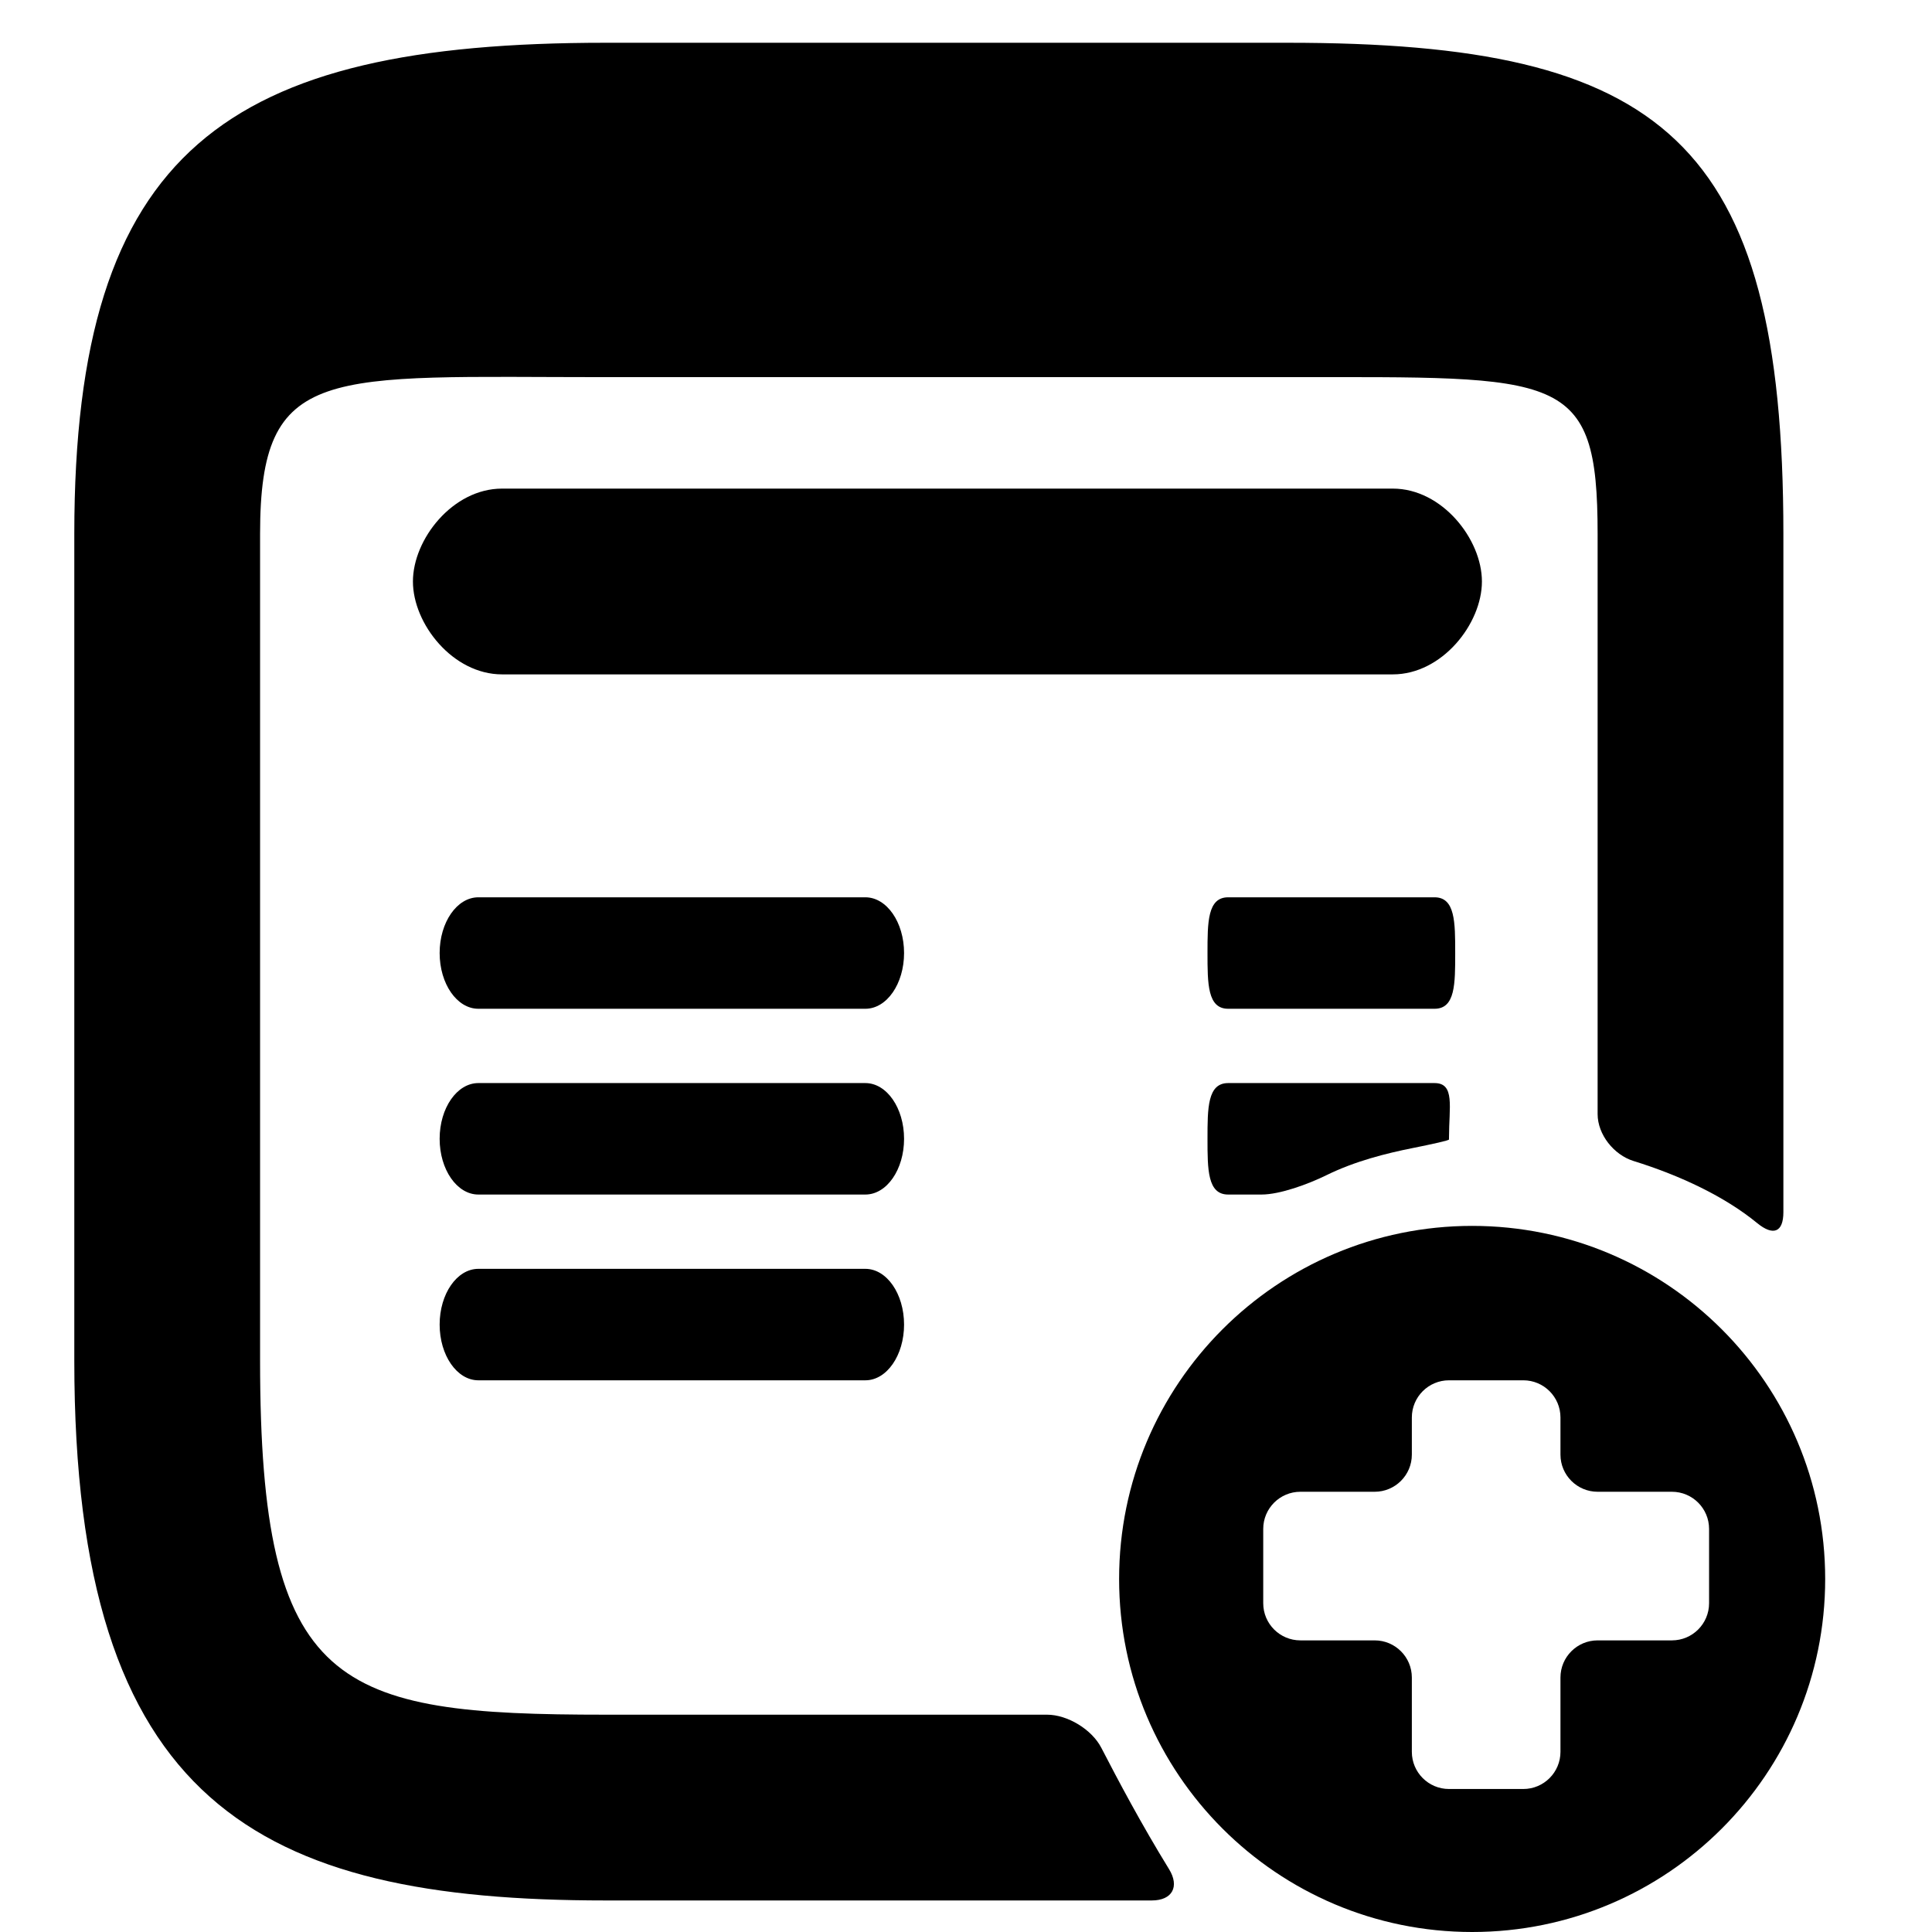 <?xml version="1.0" encoding="utf-8"?>
<!-- Generator: Adobe Illustrator 17.0.0, SVG Export Plug-In . SVG Version: 6.00 Build 0)  -->
<!DOCTYPE svg PUBLIC "-//W3C//DTD SVG 1.1//EN" "http://www.w3.org/Graphics/SVG/1.1/DTD/svg11.dtd">
<svg version="1.1" id="Capa_1" xmlns="http://www.w3.org/2000/svg" xmlns:xlink="http://www.w3.org/1999/xlink" x="0px" y="0px"
	 width="52px" height="52px" viewBox="0 0 52 52" enable-background="new 0 0 52 52" xml:space="preserve">
<g>
	<path d="M37.489,13.151H13.512c-1.326,0-2.398,1.361-2.398,2.5s1.073,2.5,2.398,2.5h23.977c1.324,0,2.397-1.361,2.397-2.5
		S38.813,13.151,37.489,13.151z"/>
	<path d="M23.291,24.151H12.875c-0.576,0-1.042,0.672-1.042,1.5s0.466,1.5,1.042,1.5h10.416c0.577,0,1.042-0.672,1.042-1.5
		S23.867,24.151,23.291,24.151z"/>
	<path d="M38.611,24.151h-5.555c-0.556,0-0.556,0.672-0.556,1.5s0,1.5,0.556,1.5h5.555c0.559,0,0.556-0.672,0.556-1.5
		S39.167,24.151,38.611,24.151z"/>
	<path d="M38.611,29.151h-5.555c-0.556,0-0.556,0.672-0.556,1.5s0,1.5,0.556,1.5c0,0,0.402,0,0.898,0
		c0.496,0,1.254-0.278,1.75-0.522c0.767-0.377,1.603-0.586,2.313-0.728C38.559,30.792,39,30.696,39,30.669c0-0.016,0-0.032,0-0.049
		C39,29.792,39.167,29.151,38.611,29.151z"/>
	<path d="M23.291,29.151H12.875c-0.576,0-1.042,0.672-1.042,1.5s0.466,1.5,1.042,1.5h10.416c0.577,0,1.042-0.672,1.042-1.5
		S23.867,29.151,23.291,29.151z"/>
	<path d="M23.291,34.151H12.875c-0.576,0-1.042,0.672-1.042,1.5s0.466,1.5,1.042,1.5h10.416c0.577,0,1.042-0.672,1.042-1.5
		S23.867,34.151,23.291,34.151z"/>
	<path d="M7,36.622V14.37c0-4.599,1.762-4.219,9.301-4.219h18.355c7.37,0,8.344-0.18,8.344,4.219v15.615
		c0,0.552,0.438,1.099,0.966,1.263c1.263,0.392,2.46,0.959,3.328,1.671C47.721,33.27,48,33.176,48,32.624V14.37
		C48,3.75,44.737,1.151,34.656,1.151H16.301C6.112,1.151,2,4.012,2,14.37v22.252c0,11.929,4.95,14.529,14.301,14.529h14.7
		c0.552,0,0.753-0.374,0.463-0.844c-0.751-1.221-1.369-2.388-1.823-3.267c-0.254-0.491-0.907-0.889-1.459-0.889H16.301
		C9.049,46.151,7,45.476,7,36.622z"/>
</g>
<path d="M39.623,32.995c-5.248,0-9.502,4.255-9.502,9.503S34.375,52,39.623,52s9.502-4.254,9.502-9.502S44.871,32.995,39.623,32.995
	z M45,44.151h-2c-0.552,0-1,0.448-1,1v2c0,0.552-0.448,1-1,1h-2c-0.552,0-1-0.448-1-1v-2c0-0.552-0.448-1-1-1h-2
	c-0.552,0-1-0.448-1-1v-2c0-0.552,0.448-1,1-1h2c0.552,0,1-0.448,1-1v-1c0-0.552,0.448-1,1-1h2c0.552,0,1,0.448,1,1v1
	c0,0.552,0.448,1,1,1h2c0.552,0,1,0.448,1,1v2C46,43.703,45.552,44.151,45,44.151z"/>
</svg>
